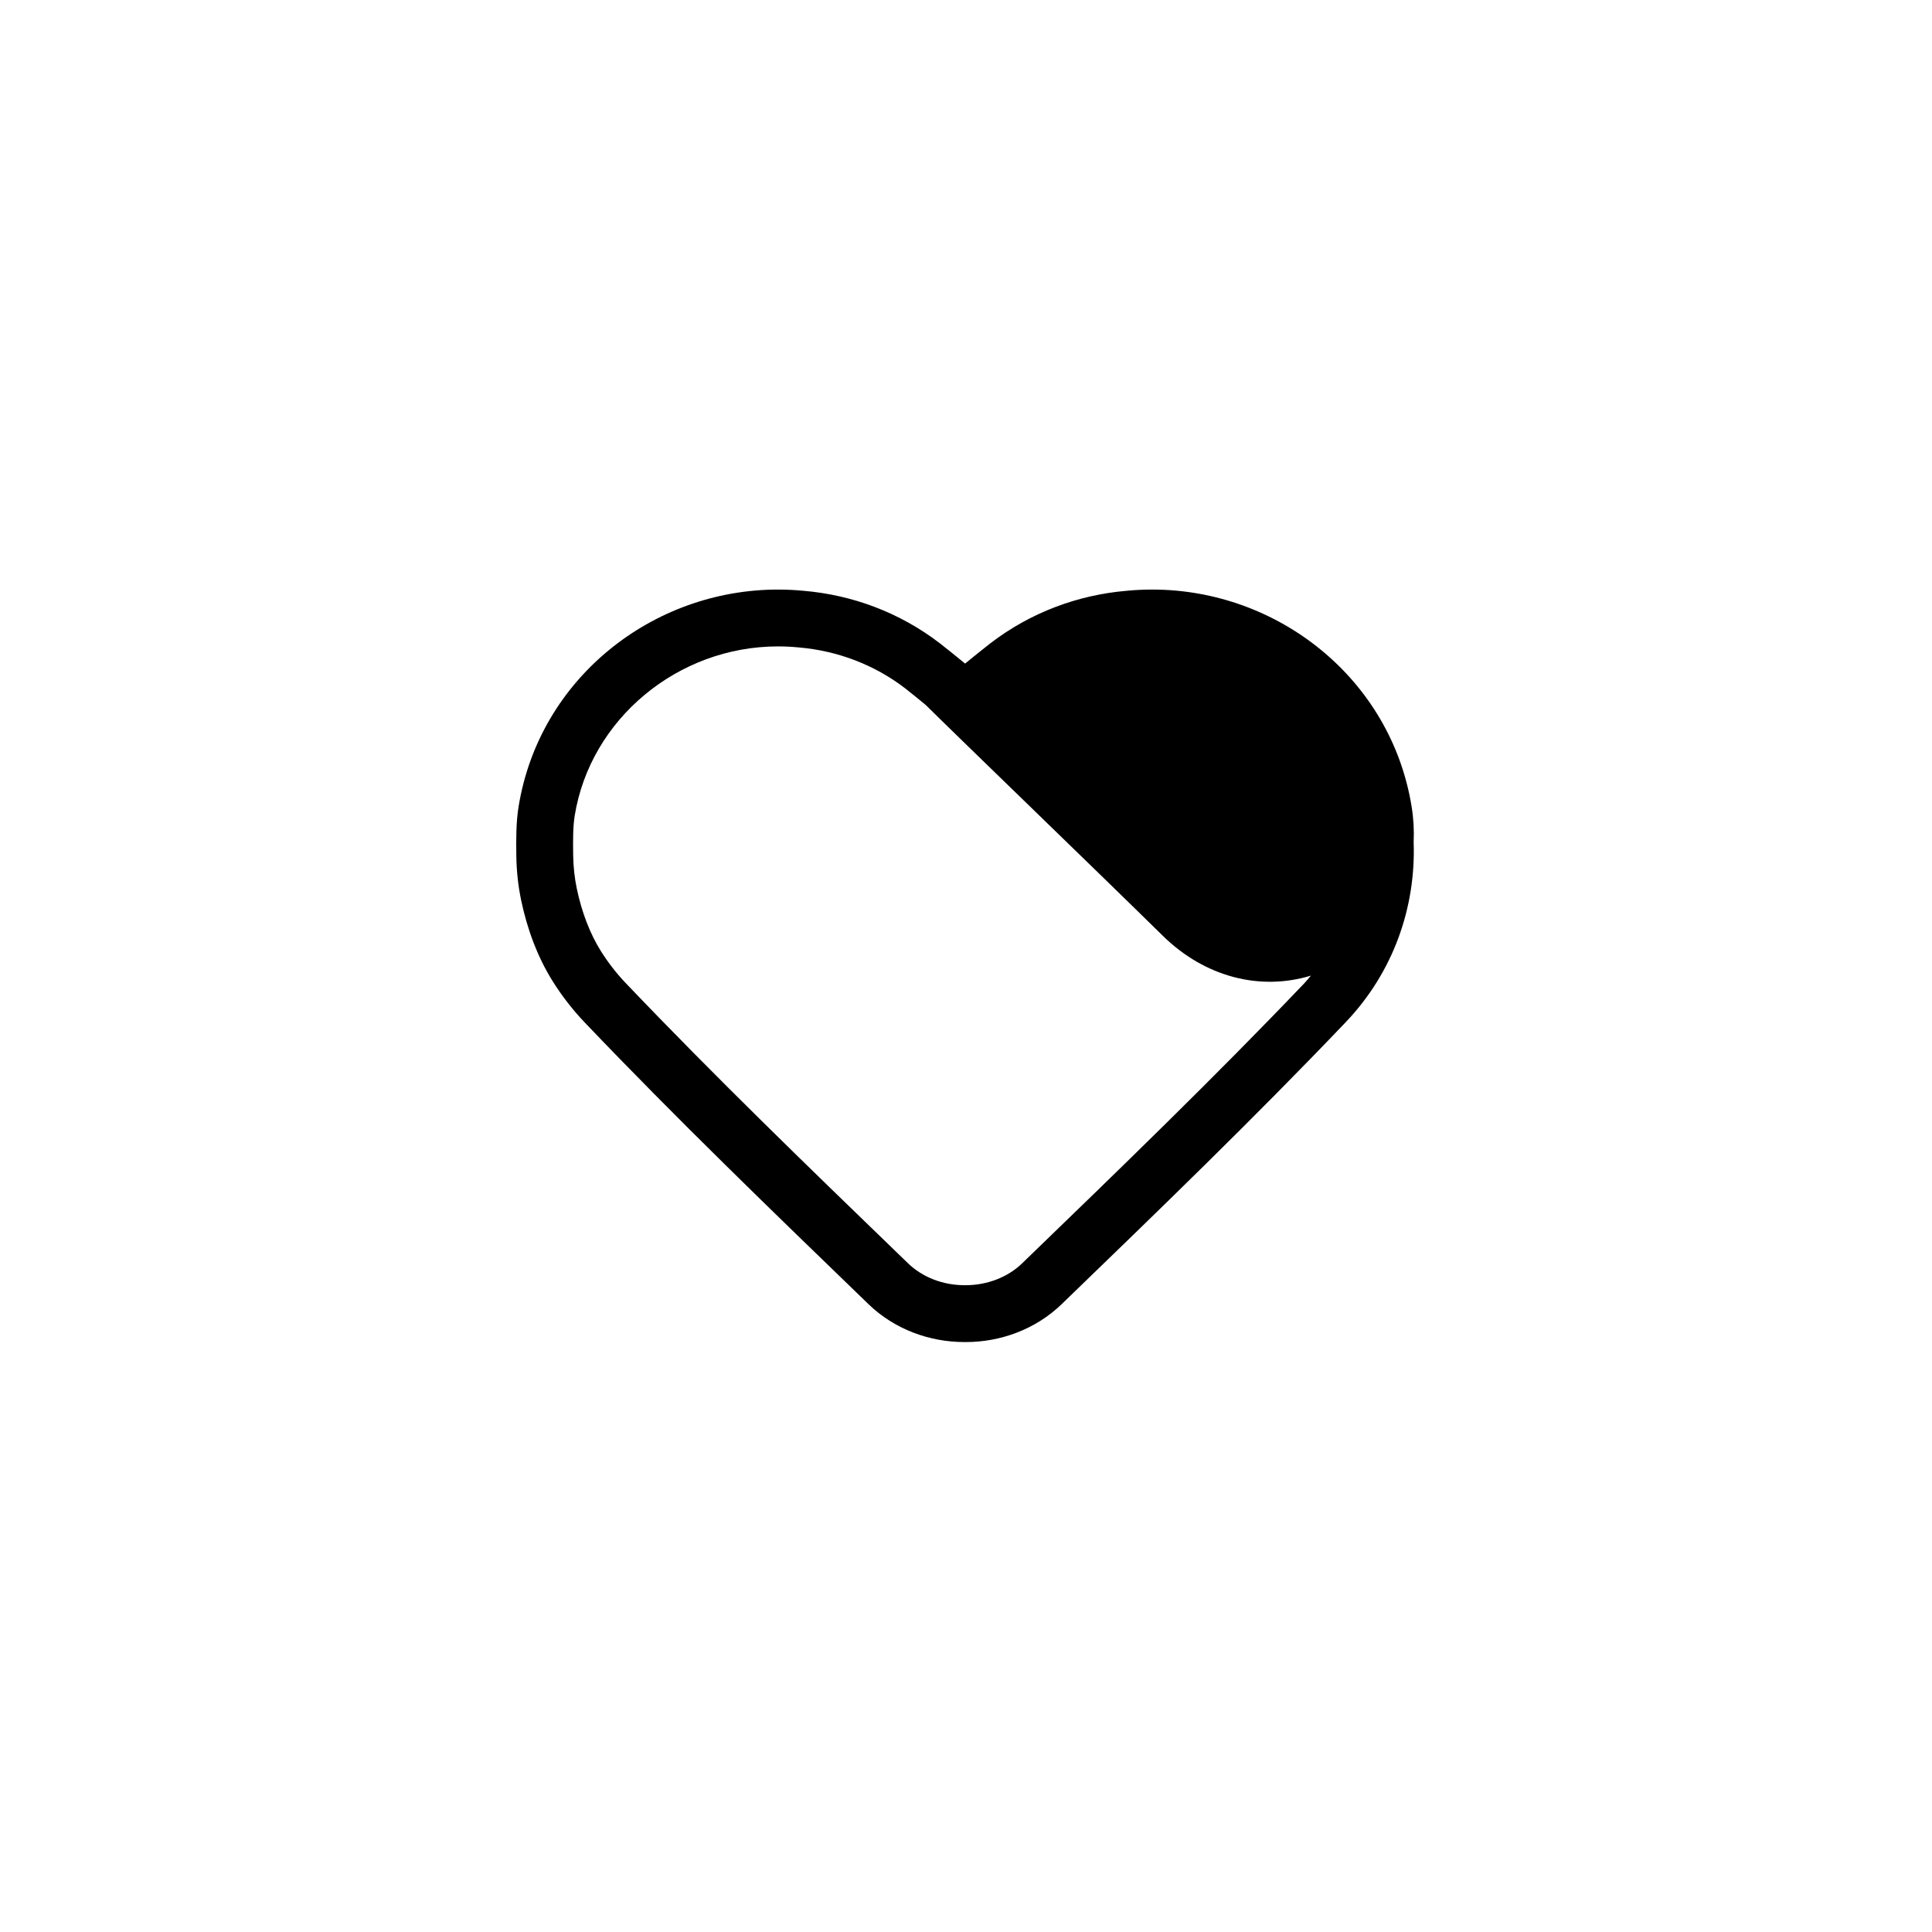 <svg xmlns="http://www.w3.org/2000/svg" width="500" height="500" viewBox="0 0 500 500"><g transform="translate(133.598,152.578)translate(116.151,97.377)rotate(0)translate(-116.151,-97.377) scale(2.581,2.581)" opacity="1"><defs class="defs"/><path transform="translate(-4.994,-12.272)" d="M94.98,37.589c0.054,-1.157 -0.008,-2.347 -0.204,-3.558c-2.073,-12.811 -13.397,-21.759 -26.013,-21.759c-0.86,0 -1.725,0.041 -2.595,0.126c-4.843,0.418 -9.597,2.159 -13.653,5.279c-0.806,0.621 -1.591,1.274 -2.512,2.016c-0.92,-0.743 -1.703,-1.395 -2.509,-2.016c-4.058,-3.123 -8.816,-4.863 -13.663,-5.279c-0.866,-0.084 -1.73,-0.125 -2.586,-0.125c-12.619,-0.002 -23.938,8.944 -26.013,21.757c-0.26,1.601 -0.25,3.349 -0.227,4.968c0.022,1.479 0.177,2.951 0.478,4.4c0.595,2.866 1.63,5.707 3.193,8.19c0.908,1.441 1.994,2.843 3.17,4.075c9.227,9.677 18.861,18.971 28.474,28.266c2.618,2.531 6.135,3.796 9.606,3.796c0.001,0 0.002,0 0.004,0c0.025,0 0.049,0.003 0.074,0.003c0.013,0 0.027,-0.002 0.041,-0.002c0.011,0 0.021,0 0.032,0c3.471,0 6.987,-1.266 9.606,-3.797c9.617,-9.294 19.247,-18.59 28.475,-28.265c4.821,-5.051 7.054,-11.581 6.822,-18.075zM84.035,51.73c-9.015,9.451 -18.612,18.727 -27.895,27.697l-0.418,0.404c-1.443,1.395 -3.5,2.194 -5.676,2.194c-0.006,0 -0.013,0 -0.019,0c-0.035,0 -0.069,-0.001 -0.1,-0.001c-2.145,0 -4.203,-0.8 -5.644,-2.193l-0.786,-0.76c-9.159,-8.855 -18.63,-18.013 -27.528,-27.345c-0.902,-0.944 -1.756,-2.043 -2.469,-3.175c-1.099,-1.745 -1.941,-3.928 -2.436,-6.312c-0.221,-1.065 -0.342,-2.185 -0.359,-3.326c-0.021,-1.461 -0.026,-2.864 0.154,-3.973c1.566,-9.674 10.33,-16.969 20.386,-16.968c0.677,0 1.362,0.033 2.036,0.099c0.021,0.002 0.042,0.004 0.062,0.006c3.921,0.337 7.612,1.761 10.672,4.115c0.521,0.402 2.047,1.654 2.045,1.657c3.586,3.55 17.114,16.596 23.751,23.123c4.219,4.15 9.749,5.569 14.868,4.011c-0.214,0.249 -0.415,0.508 -0.644,0.747z" fill="#000000" class="fill c1"/></g></svg>